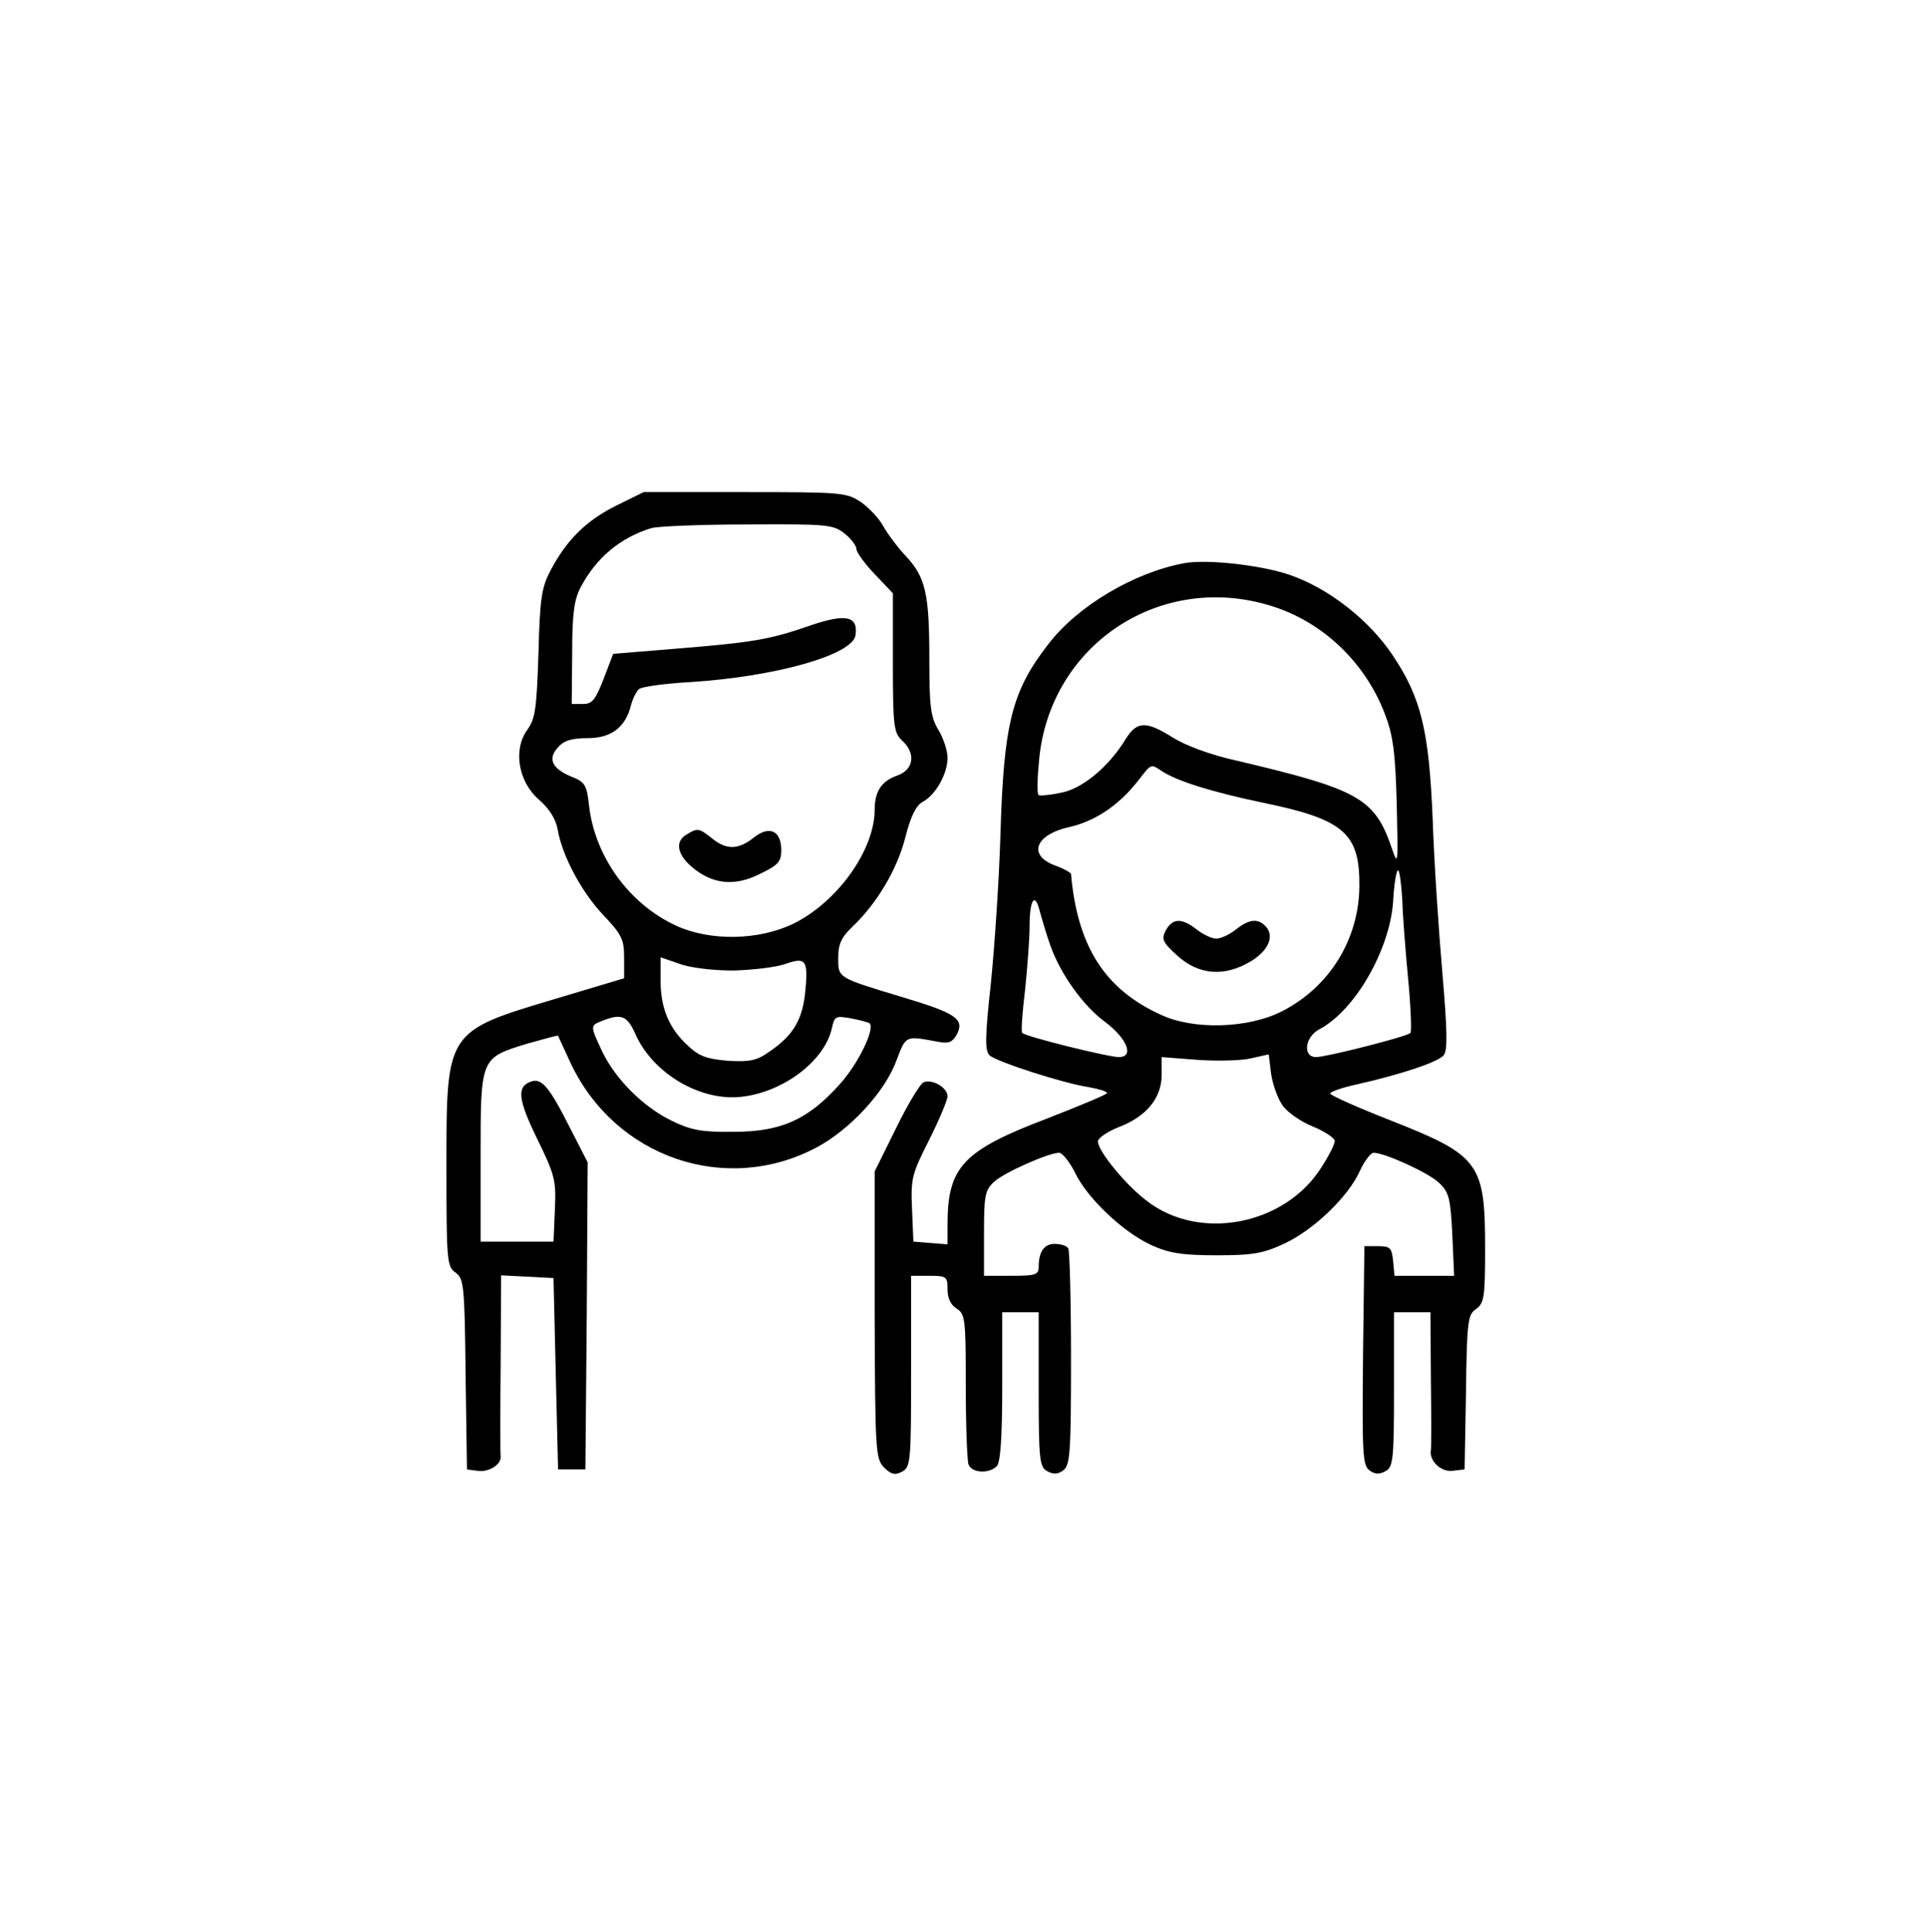 <?xml version="1.0" standalone="no"?>
<!DOCTYPE svg PUBLIC "-//W3C//DTD SVG 20010904//EN"
 "http://www.w3.org/TR/2001/REC-SVG-20010904/DTD/svg10.dtd">
<svg version="1.0" xmlns="http://www.w3.org/2000/svg"
 width="423pt" height="424pt" viewBox="0 0 423 424"
 preserveAspectRatio="xMidYMid meet">
<g transform="translate(0,424) scale(0.1,-0.1)"
fill="#000000" stroke="none">
<path d="M1352 3130 c-66 -33 -109 -76 -144 -143 -19 -36 -23 -61 -26 -181 -4
-121 -7 -143 -24 -167 -32 -43 -21 -114 25 -154 22 -19 37 -42 41 -65 10 -58
52 -137 100 -188 41 -43 46 -54 46 -94 l0 -45 -147 -44 c-245 -73 -243 -70
-243 -371 0 -205 1 -218 20 -231 18 -13 20 -27 22 -223 l3 -209 23 -3 c25 -4
53 14 51 32 -1 6 -1 98 0 204 l1 193 58 -3 57 -3 5 -210 5 -210 30 0 30 0 3
337 2 337 -41 80 c-44 87 -61 106 -84 97 -31 -11 -28 -39 14 -125 39 -80 42
-91 39 -156 l-3 -70 -80 0 -80 0 0 186 c0 219 -1 217 104 249 36 10 65 18 66
17 0 -1 13 -28 28 -61 98 -207 341 -290 540 -184 73 39 150 122 175 191 21 55
19 54 89 41 25 -5 33 -2 43 15 18 34 -1 47 -114 81 -149 45 -146 43 -146 88 0
30 7 45 31 68 53 50 98 125 116 195 12 48 24 71 38 79 29 15 55 62 55 97 0 15
-9 43 -20 61 -17 28 -20 50 -20 155 0 144 -8 180 -52 227 -18 19 -40 49 -49
65 -9 17 -31 40 -49 53 -32 21 -41 22 -255 22 l-222 0 -61 -30z m502 -61 c14
-11 26 -27 26 -34 0 -7 18 -32 40 -55 l40 -42 0 -152 c0 -140 2 -154 20 -171
31 -28 26 -64 -10 -77 -35 -12 -50 -35 -50 -75 0 -88 -81 -202 -178 -250 -76
-37 -182 -39 -257 -5 -103 47 -179 151 -192 264 -5 46 -9 52 -40 64 -42 18
-51 39 -28 64 13 15 31 20 65 20 52 0 83 24 95 72 4 15 12 31 18 36 7 5 57 12
112 15 189 12 357 60 363 103 6 42 -21 48 -100 21 -89 -31 -126 -37 -298 -51
l-134 -11 -21 -55 c-18 -46 -25 -55 -45 -55 l-25 0 1 110 c0 86 4 118 18 145
34 65 87 110 156 131 14 4 109 8 211 8 174 1 188 0 213 -20z m-245 -959 c42 1
93 7 114 14 47 17 52 9 44 -67 -7 -58 -28 -91 -78 -125 -28 -20 -44 -23 -92
-20 -46 4 -63 10 -88 34 -41 38 -59 82 -59 143 l0 50 41 -14 c23 -9 75 -15
118 -15z m-214 -140 c39 -87 144 -148 234 -137 92 11 181 79 197 150 6 27 8
28 42 22 21 -4 39 -9 41 -11 12 -12 -25 -89 -66 -134 -70 -78 -129 -104 -233
-104 -70 -1 -94 4 -135 24 -64 31 -124 92 -153 152 -27 58 -27 57 1 68 41 16
54 11 72 -30z"/>
<path d="M1508 2409 c-27 -15 -22 -44 11 -72 45 -38 94 -43 149 -15 40 19 47
27 47 52 0 43 -26 55 -60 28 -34 -27 -60 -28 -92 -2 -29 23 -32 23 -55 9z"/>
<path d="M2600 3004 c-110 -20 -235 -94 -299 -178 -80 -103 -98 -174 -105
-421 -3 -99 -13 -245 -21 -324 -13 -118 -13 -147 -3 -157 15 -14 160 -61 218
-70 22 -4 40 -9 40 -13 0 -3 -60 -28 -132 -56 -184 -70 -218 -106 -218 -232
l0 -44 -37 3 -38 3 -3 72 c-3 67 0 77 38 152 22 44 40 87 40 95 0 19 -33 38
-52 31 -8 -3 -35 -48 -61 -101 l-47 -95 0 -315 c1 -300 2 -316 21 -335 15 -15
24 -17 39 -9 19 10 20 22 20 220 l0 210 40 0 c38 0 40 -2 40 -30 0 -19 7 -34
20 -42 19 -12 20 -24 20 -170 0 -86 3 -163 6 -172 7 -19 45 -21 62 -4 8 8 12
62 12 175 l0 163 40 0 40 0 0 -170 c0 -155 2 -170 19 -179 13 -7 23 -7 35 2
15 11 17 39 17 245 0 128 -3 237 -6 242 -3 6 -17 10 -30 10 -23 0 -35 -17 -35
-51 0 -17 -8 -19 -60 -19 l-60 0 0 93 c0 84 2 95 23 114 22 20 119 63 142 63
7 0 23 -20 35 -44 26 -55 106 -131 168 -159 38 -17 66 -22 142 -22 81 0 103 4
150 26 64 30 140 103 165 159 10 22 24 40 30 40 25 0 121 -44 144 -66 22 -21
25 -34 29 -114 l4 -90 -65 0 -66 0 -3 33 c-3 28 -6 32 -33 32 l-30 0 -3 -240
c-2 -214 -1 -241 14 -252 12 -9 22 -9 35 -2 17 9 19 24 19 179 l0 170 40 0 40
0 1 -147 c1 -82 1 -152 0 -156 -4 -23 22 -48 47 -45 l27 3 3 169 c2 156 4 171
22 183 18 13 20 26 20 133 0 187 -12 204 -205 280 -74 29 -135 56 -135 60 0 4
26 13 58 20 94 21 179 49 191 64 9 11 8 54 -3 183 -8 92 -18 242 -21 333 -8
196 -25 268 -88 362 -52 78 -142 148 -228 177 -63 21 -180 34 -229 25z m191
-94 c113 -35 206 -124 249 -237 18 -47 23 -84 26 -198 3 -130 3 -137 -10 -99
-38 112 -71 131 -343 195 -55 12 -111 33 -138 50 -59 37 -79 37 -104 -3 -37
-61 -96 -110 -143 -118 -23 -5 -45 -7 -48 -5 -4 2 -3 37 1 78 24 253 267 413
510 337z m-238 -364 c33 -21 111 -45 216 -67 181 -37 216 -67 215 -184 -1
-117 -66 -222 -171 -275 -73 -37 -193 -41 -265 -7 -123 56 -183 150 -197 309
-1 3 -15 11 -31 17 -65 22 -50 69 28 86 56 13 107 47 149 100 32 41 28 39 56
21z m525 -279 c1 -34 7 -113 13 -175 6 -63 8 -116 5 -119 -7 -8 -185 -53 -207
-53 -30 0 -25 44 7 61 78 41 154 173 162 279 2 39 7 70 11 70 3 0 7 -28 9 -63z
m-772 -103 c22 -62 72 -132 120 -167 49 -37 64 -77 30 -77 -23 0 -205 45 -212
53 -3 2 0 44 6 93 5 49 10 112 10 140 0 61 12 78 23 32 5 -18 15 -52 23 -74z
m508 -348 c10 -16 40 -37 67 -48 27 -11 49 -26 49 -32 0 -7 -13 -33 -30 -59
-80 -126 -267 -162 -382 -73 -47 35 -108 110 -108 131 0 7 20 21 45 31 61 23
95 64 95 115 l0 39 78 -6 c42 -3 95 -2 117 3 l40 9 5 -41 c3 -23 14 -54 24
-69z"/>
<path d="M2559 2198 c-10 -19 -7 -26 25 -55 47 -43 104 -48 163 -12 37 23 50
53 33 74 -17 20 -37 19 -67 -5 -14 -11 -33 -20 -43 -20 -10 0 -29 9 -43 20
-33 26 -53 25 -68 -2z"/>
</g>
</svg>
